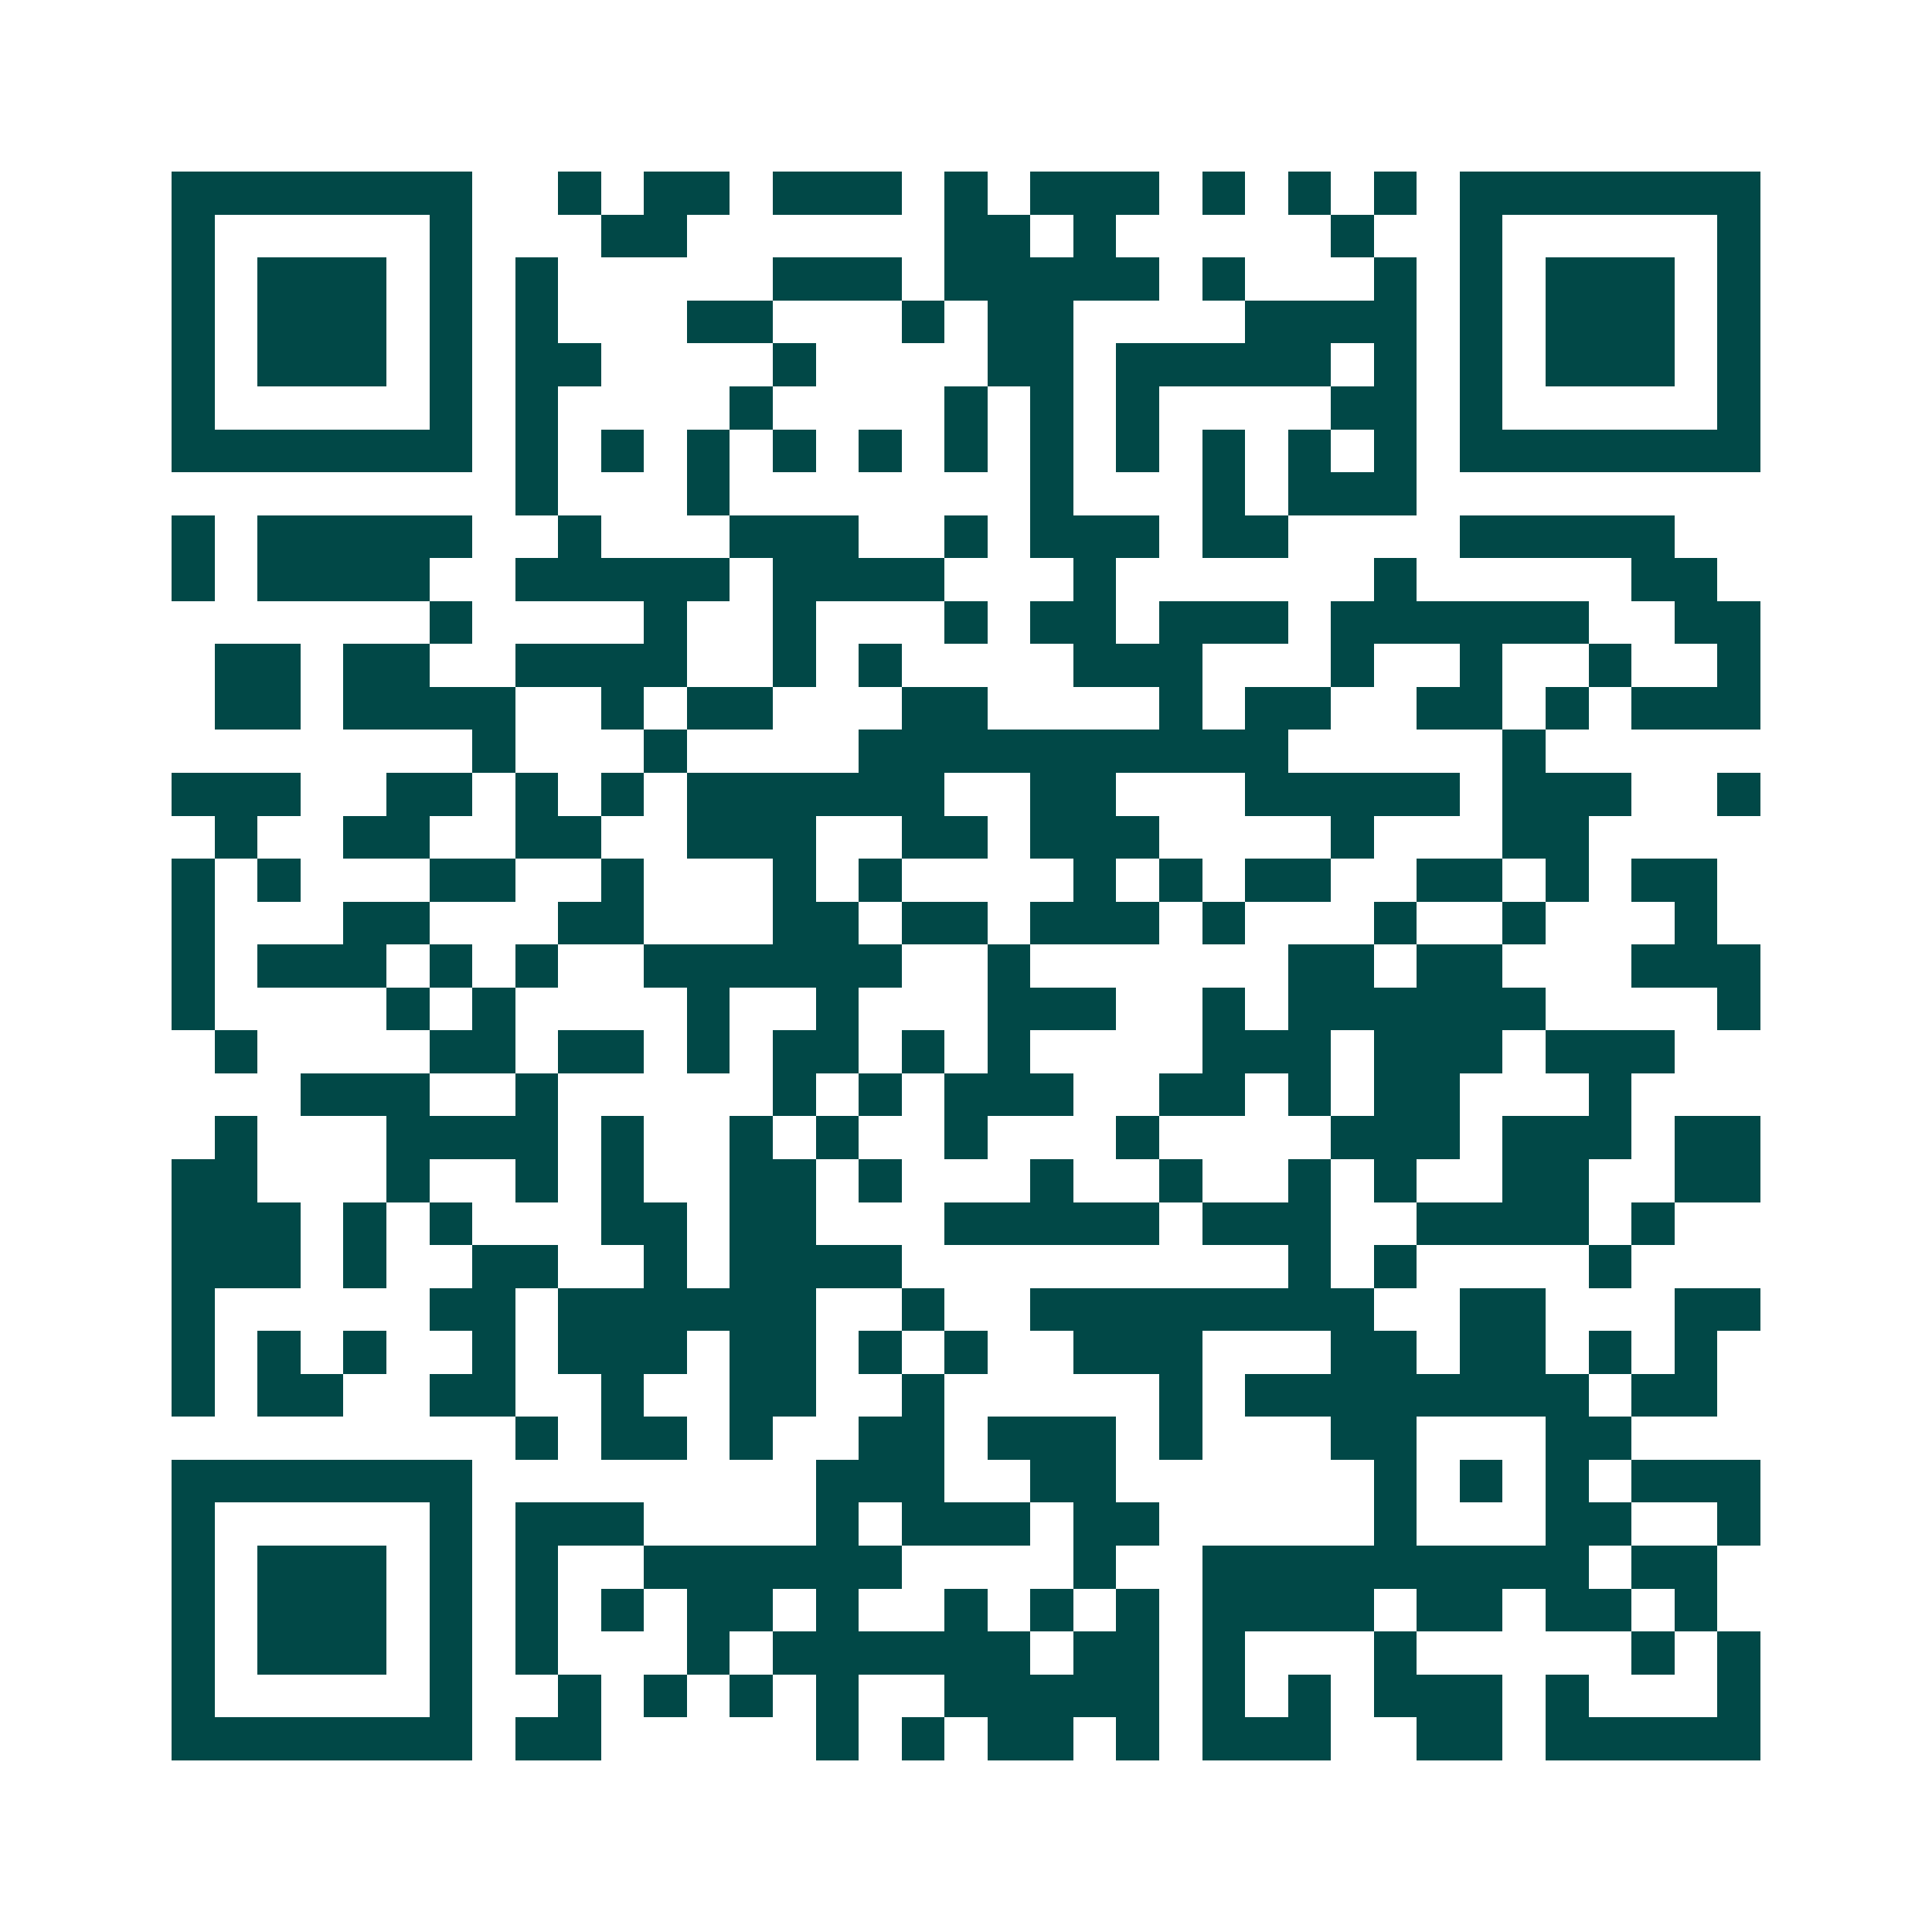<svg xmlns="http://www.w3.org/2000/svg" width="200" height="200" viewBox="0 0 45 45" shape-rendering="crispEdges"><path fill="#ffffff" d="M0 0h45v45H0z"/><path stroke="#014847" d="M4 4.5h7m2 0h1m1 0h2m1 0h3m1 0h1m1 0h3m1 0h1m1 0h1m1 0h1m1 0h7M4 5.5h1m5 0h1m3 0h2m6 0h2m1 0h1m5 0h1m2 0h1m5 0h1M4 6.5h1m1 0h3m1 0h1m1 0h1m5 0h3m1 0h5m1 0h1m3 0h1m1 0h1m1 0h3m1 0h1M4 7.5h1m1 0h3m1 0h1m1 0h1m3 0h2m3 0h1m1 0h2m4 0h4m1 0h1m1 0h3m1 0h1M4 8.5h1m1 0h3m1 0h1m1 0h2m4 0h1m4 0h2m1 0h5m1 0h1m1 0h1m1 0h3m1 0h1M4 9.5h1m5 0h1m1 0h1m4 0h1m4 0h1m1 0h1m1 0h1m4 0h2m1 0h1m5 0h1M4 10.5h7m1 0h1m1 0h1m1 0h1m1 0h1m1 0h1m1 0h1m1 0h1m1 0h1m1 0h1m1 0h1m1 0h1m1 0h7M12 11.5h1m3 0h1m7 0h1m3 0h1m1 0h3M4 12.5h1m1 0h5m2 0h1m3 0h3m2 0h1m1 0h3m1 0h2m4 0h5M4 13.5h1m1 0h4m2 0h5m1 0h4m3 0h1m6 0h1m5 0h2M10 14.5h1m4 0h1m2 0h1m3 0h1m1 0h2m1 0h3m1 0h6m2 0h2M5 15.5h2m1 0h2m2 0h4m2 0h1m1 0h1m4 0h3m3 0h1m2 0h1m2 0h1m2 0h1M5 16.5h2m1 0h4m2 0h1m1 0h2m3 0h2m4 0h1m1 0h2m2 0h2m1 0h1m1 0h3M11 17.5h1m3 0h1m4 0h10m5 0h1M4 18.5h3m2 0h2m1 0h1m1 0h1m1 0h6m2 0h2m3 0h5m1 0h3m2 0h1M5 19.5h1m2 0h2m2 0h2m2 0h3m2 0h2m1 0h3m4 0h1m3 0h2M4 20.5h1m1 0h1m3 0h2m2 0h1m3 0h1m1 0h1m4 0h1m1 0h1m1 0h2m2 0h2m1 0h1m1 0h2M4 21.5h1m3 0h2m3 0h2m3 0h2m1 0h2m1 0h3m1 0h1m3 0h1m2 0h1m3 0h1M4 22.5h1m1 0h3m1 0h1m1 0h1m2 0h6m2 0h1m6 0h2m1 0h2m3 0h3M4 23.5h1m4 0h1m1 0h1m4 0h1m2 0h1m3 0h3m2 0h1m1 0h6m4 0h1M5 24.5h1m4 0h2m1 0h2m1 0h1m1 0h2m1 0h1m1 0h1m4 0h3m1 0h3m1 0h3M7 25.5h3m2 0h1m5 0h1m1 0h1m1 0h3m2 0h2m1 0h1m1 0h2m3 0h1M5 26.5h1m3 0h4m1 0h1m2 0h1m1 0h1m2 0h1m3 0h1m4 0h3m1 0h3m1 0h2M4 27.5h2m3 0h1m2 0h1m1 0h1m2 0h2m1 0h1m3 0h1m2 0h1m2 0h1m1 0h1m2 0h2m2 0h2M4 28.5h3m1 0h1m1 0h1m3 0h2m1 0h2m3 0h5m1 0h3m2 0h4m1 0h1M4 29.5h3m1 0h1m2 0h2m2 0h1m1 0h4m9 0h1m1 0h1m4 0h1M4 30.5h1m5 0h2m1 0h6m2 0h1m2 0h8m2 0h2m3 0h2M4 31.5h1m1 0h1m1 0h1m2 0h1m1 0h3m1 0h2m1 0h1m1 0h1m2 0h3m3 0h2m1 0h2m1 0h1m1 0h1M4 32.5h1m1 0h2m2 0h2m2 0h1m2 0h2m2 0h1m5 0h1m1 0h8m1 0h2M12 33.5h1m1 0h2m1 0h1m2 0h2m1 0h3m1 0h1m3 0h2m3 0h2M4 34.5h7m8 0h3m2 0h2m6 0h1m1 0h1m1 0h1m1 0h3M4 35.5h1m5 0h1m1 0h3m4 0h1m1 0h3m1 0h2m5 0h1m3 0h2m2 0h1M4 36.5h1m1 0h3m1 0h1m1 0h1m2 0h6m4 0h1m2 0h9m1 0h2M4 37.5h1m1 0h3m1 0h1m1 0h1m1 0h1m1 0h2m1 0h1m2 0h1m1 0h1m1 0h1m1 0h4m1 0h2m1 0h2m1 0h1M4 38.5h1m1 0h3m1 0h1m1 0h1m3 0h1m1 0h6m1 0h2m1 0h1m3 0h1m5 0h1m1 0h1M4 39.5h1m5 0h1m2 0h1m1 0h1m1 0h1m1 0h1m2 0h5m1 0h1m1 0h1m1 0h3m1 0h1m3 0h1M4 40.5h7m1 0h2m5 0h1m1 0h1m1 0h2m1 0h1m1 0h3m2 0h2m1 0h5"/></svg>
